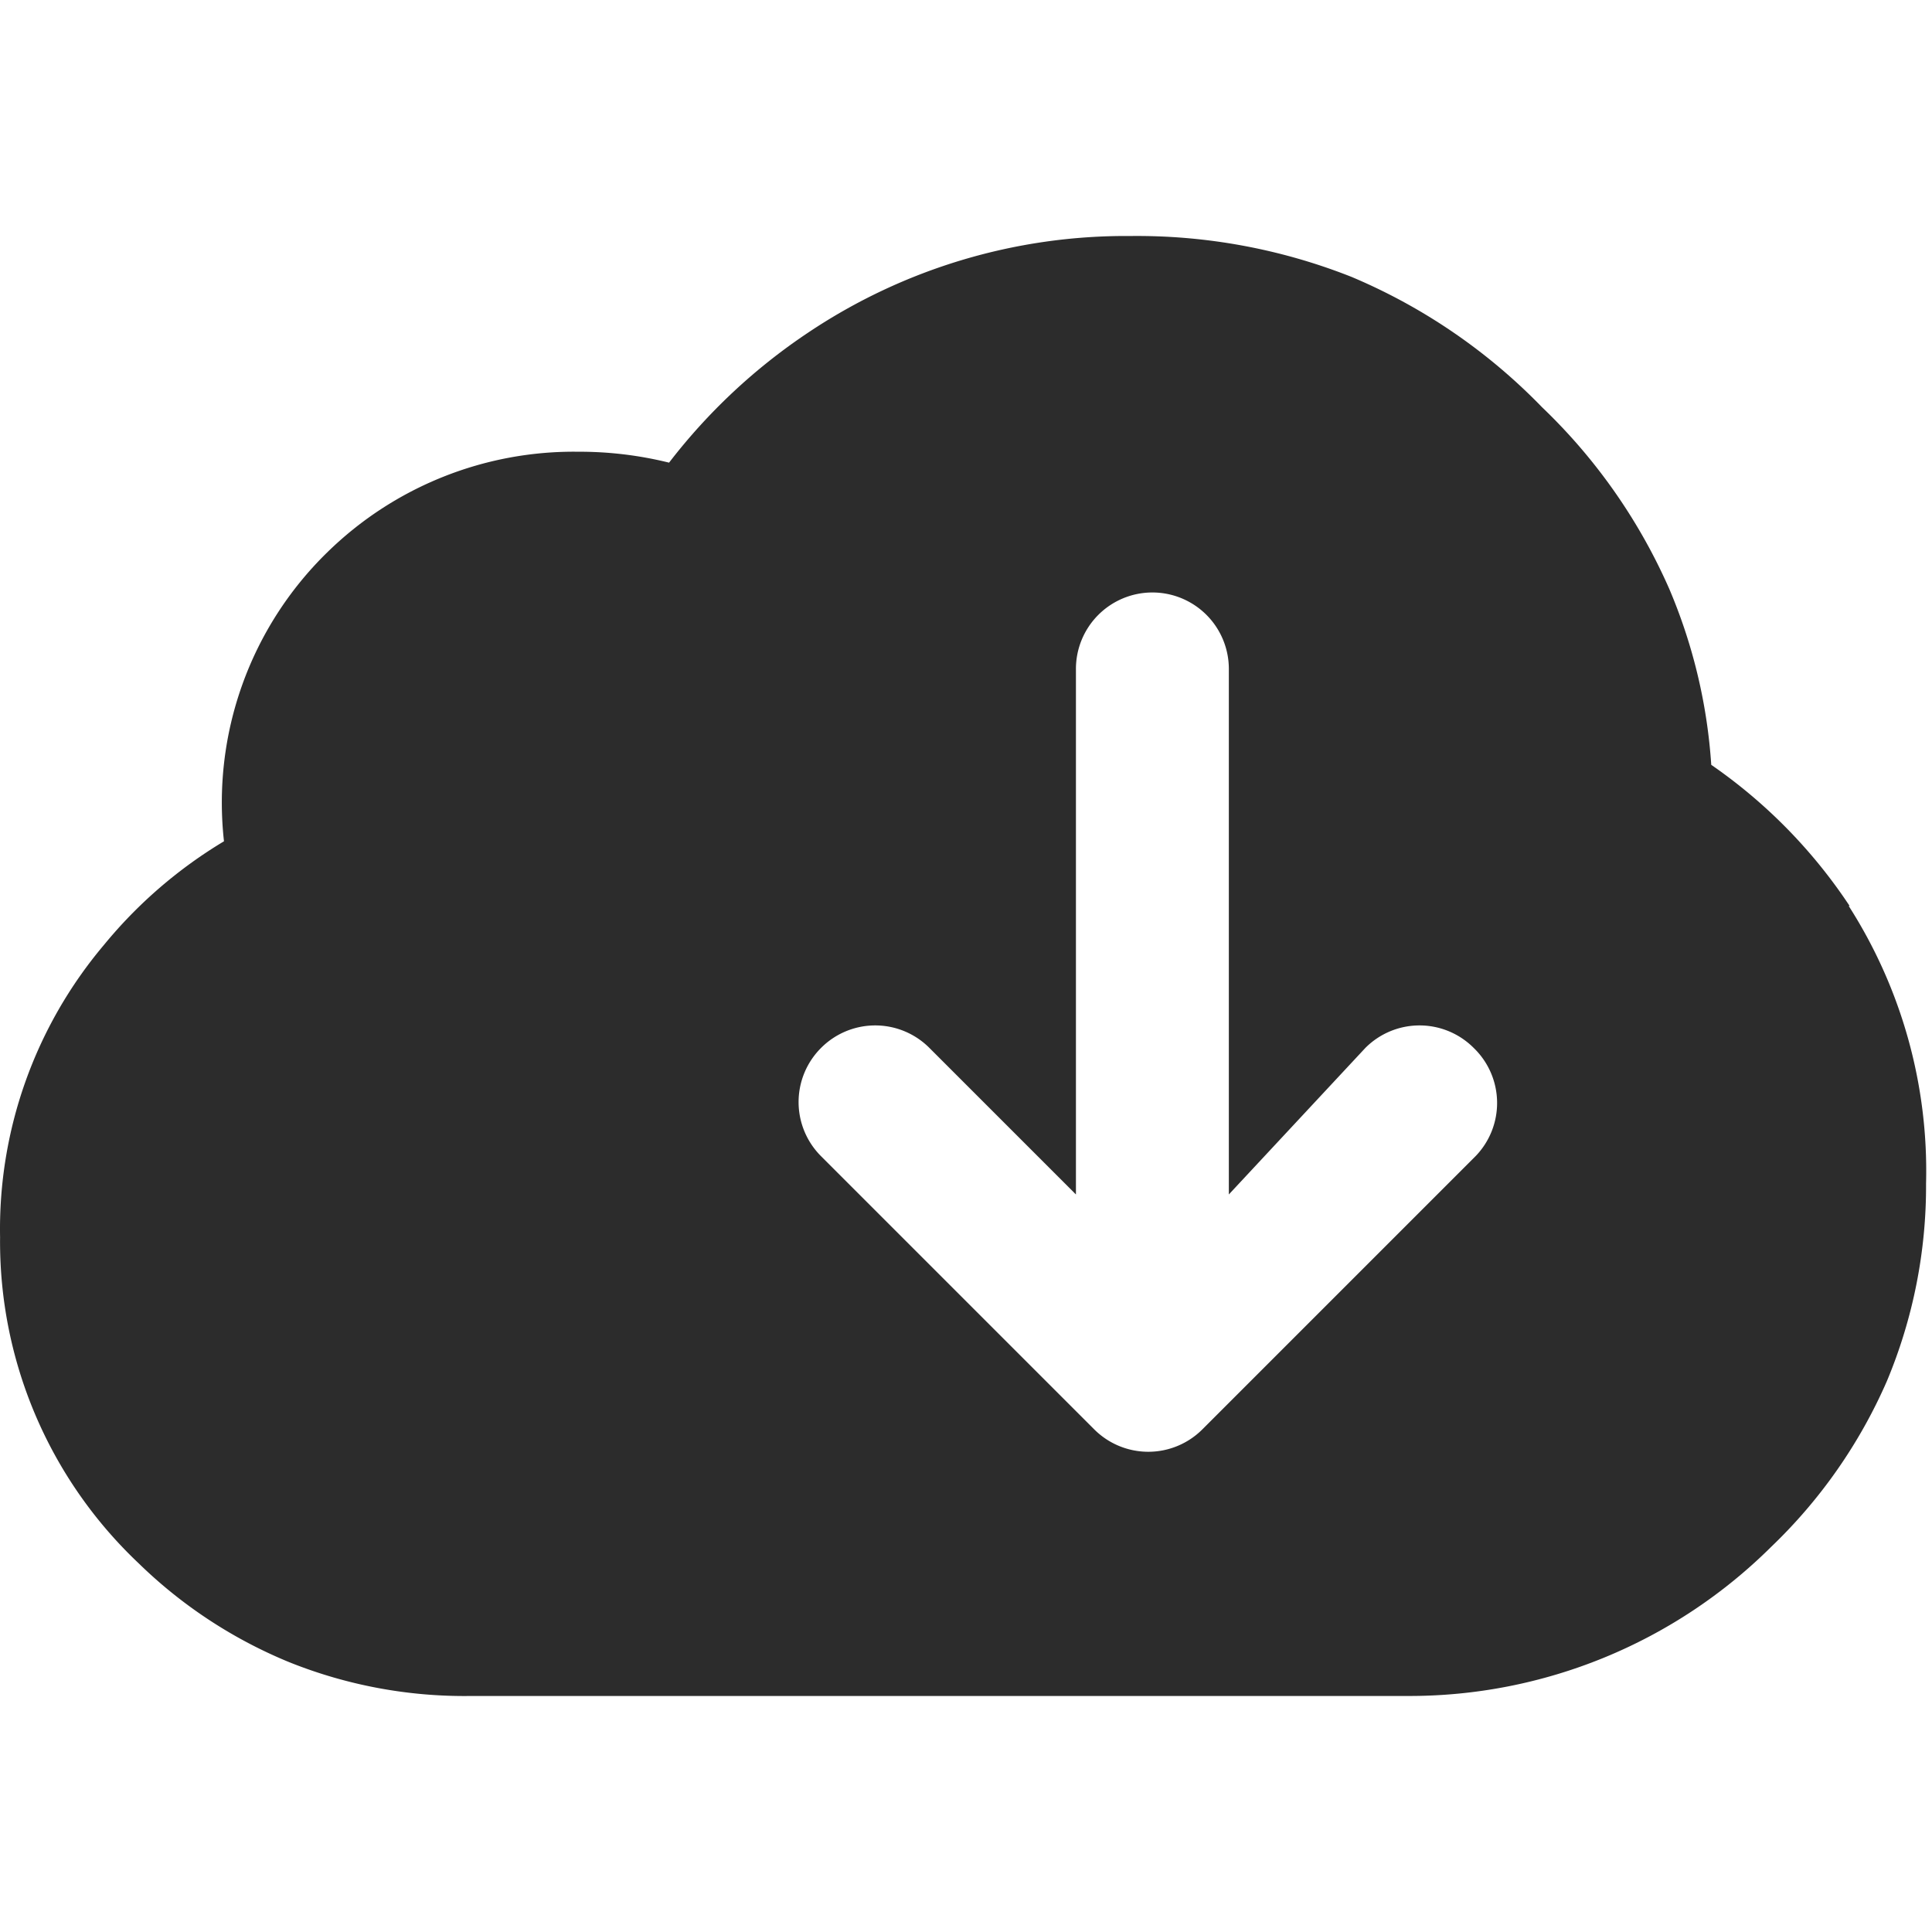<svg t="1733750112501" class="icon" viewBox="0 0 1355 1024" version="1.1" xmlns="http://www.w3.org/2000/svg" p-id="67965" width="48" height="48"><path d="M1034.842 645.412l-191.509 191.509a53.623 53.623 0 0 1-75.965 0l-191.509-191.509a53.623 53.623 0 0 1 0-75.965 53.623 53.623 0 0 1 75.965 0l102.777 102.777V303.887a53.623 53.623 0 1 1 107.245 0v368.336L957.599 569.447a53.623 53.623 0 0 1 75.965 0 53.623 53.623 0 0 1 1.277 75.965z m262.368-175.55a365.145 365.145 0 0 0-97.031-98.947 378.55 378.55 0 0 0-29.365-123.204 397.701 397.701 0 0 0-89.371-127.673A404.723 404.723 0 0 0 948.024 28.752 408.553 408.553 0 0 0 792.901 0.026a400.255 400.255 0 0 0-225.981 67.667 410.468 410.468 0 0 0-97.67 91.286 261.091 261.091 0 0 0-63.836-7.66 247.047 247.047 0 0 0-176.189 70.858 245.132 245.132 0 0 0-72.135 202.362 324.928 324.928 0 0 0-84.264 72.774A308.968 308.968 0 0 0 0.053 702.227a310.245 310.245 0 0 0 97.031 228.535 331.311 331.311 0 0 0 105.969 69.582 330.034 330.034 0 0 0 127.673 23.619h656.239a360.038 360.038 0 0 0 255.346-104.692 360.038 360.038 0 0 0 81.072-116.182 354.292 354.292 0 0 0 27.45-138.525 344.717 344.717 0 0 0-54.261-194.701z" fill="#2c2c2c" p-id="67966"></path></svg>